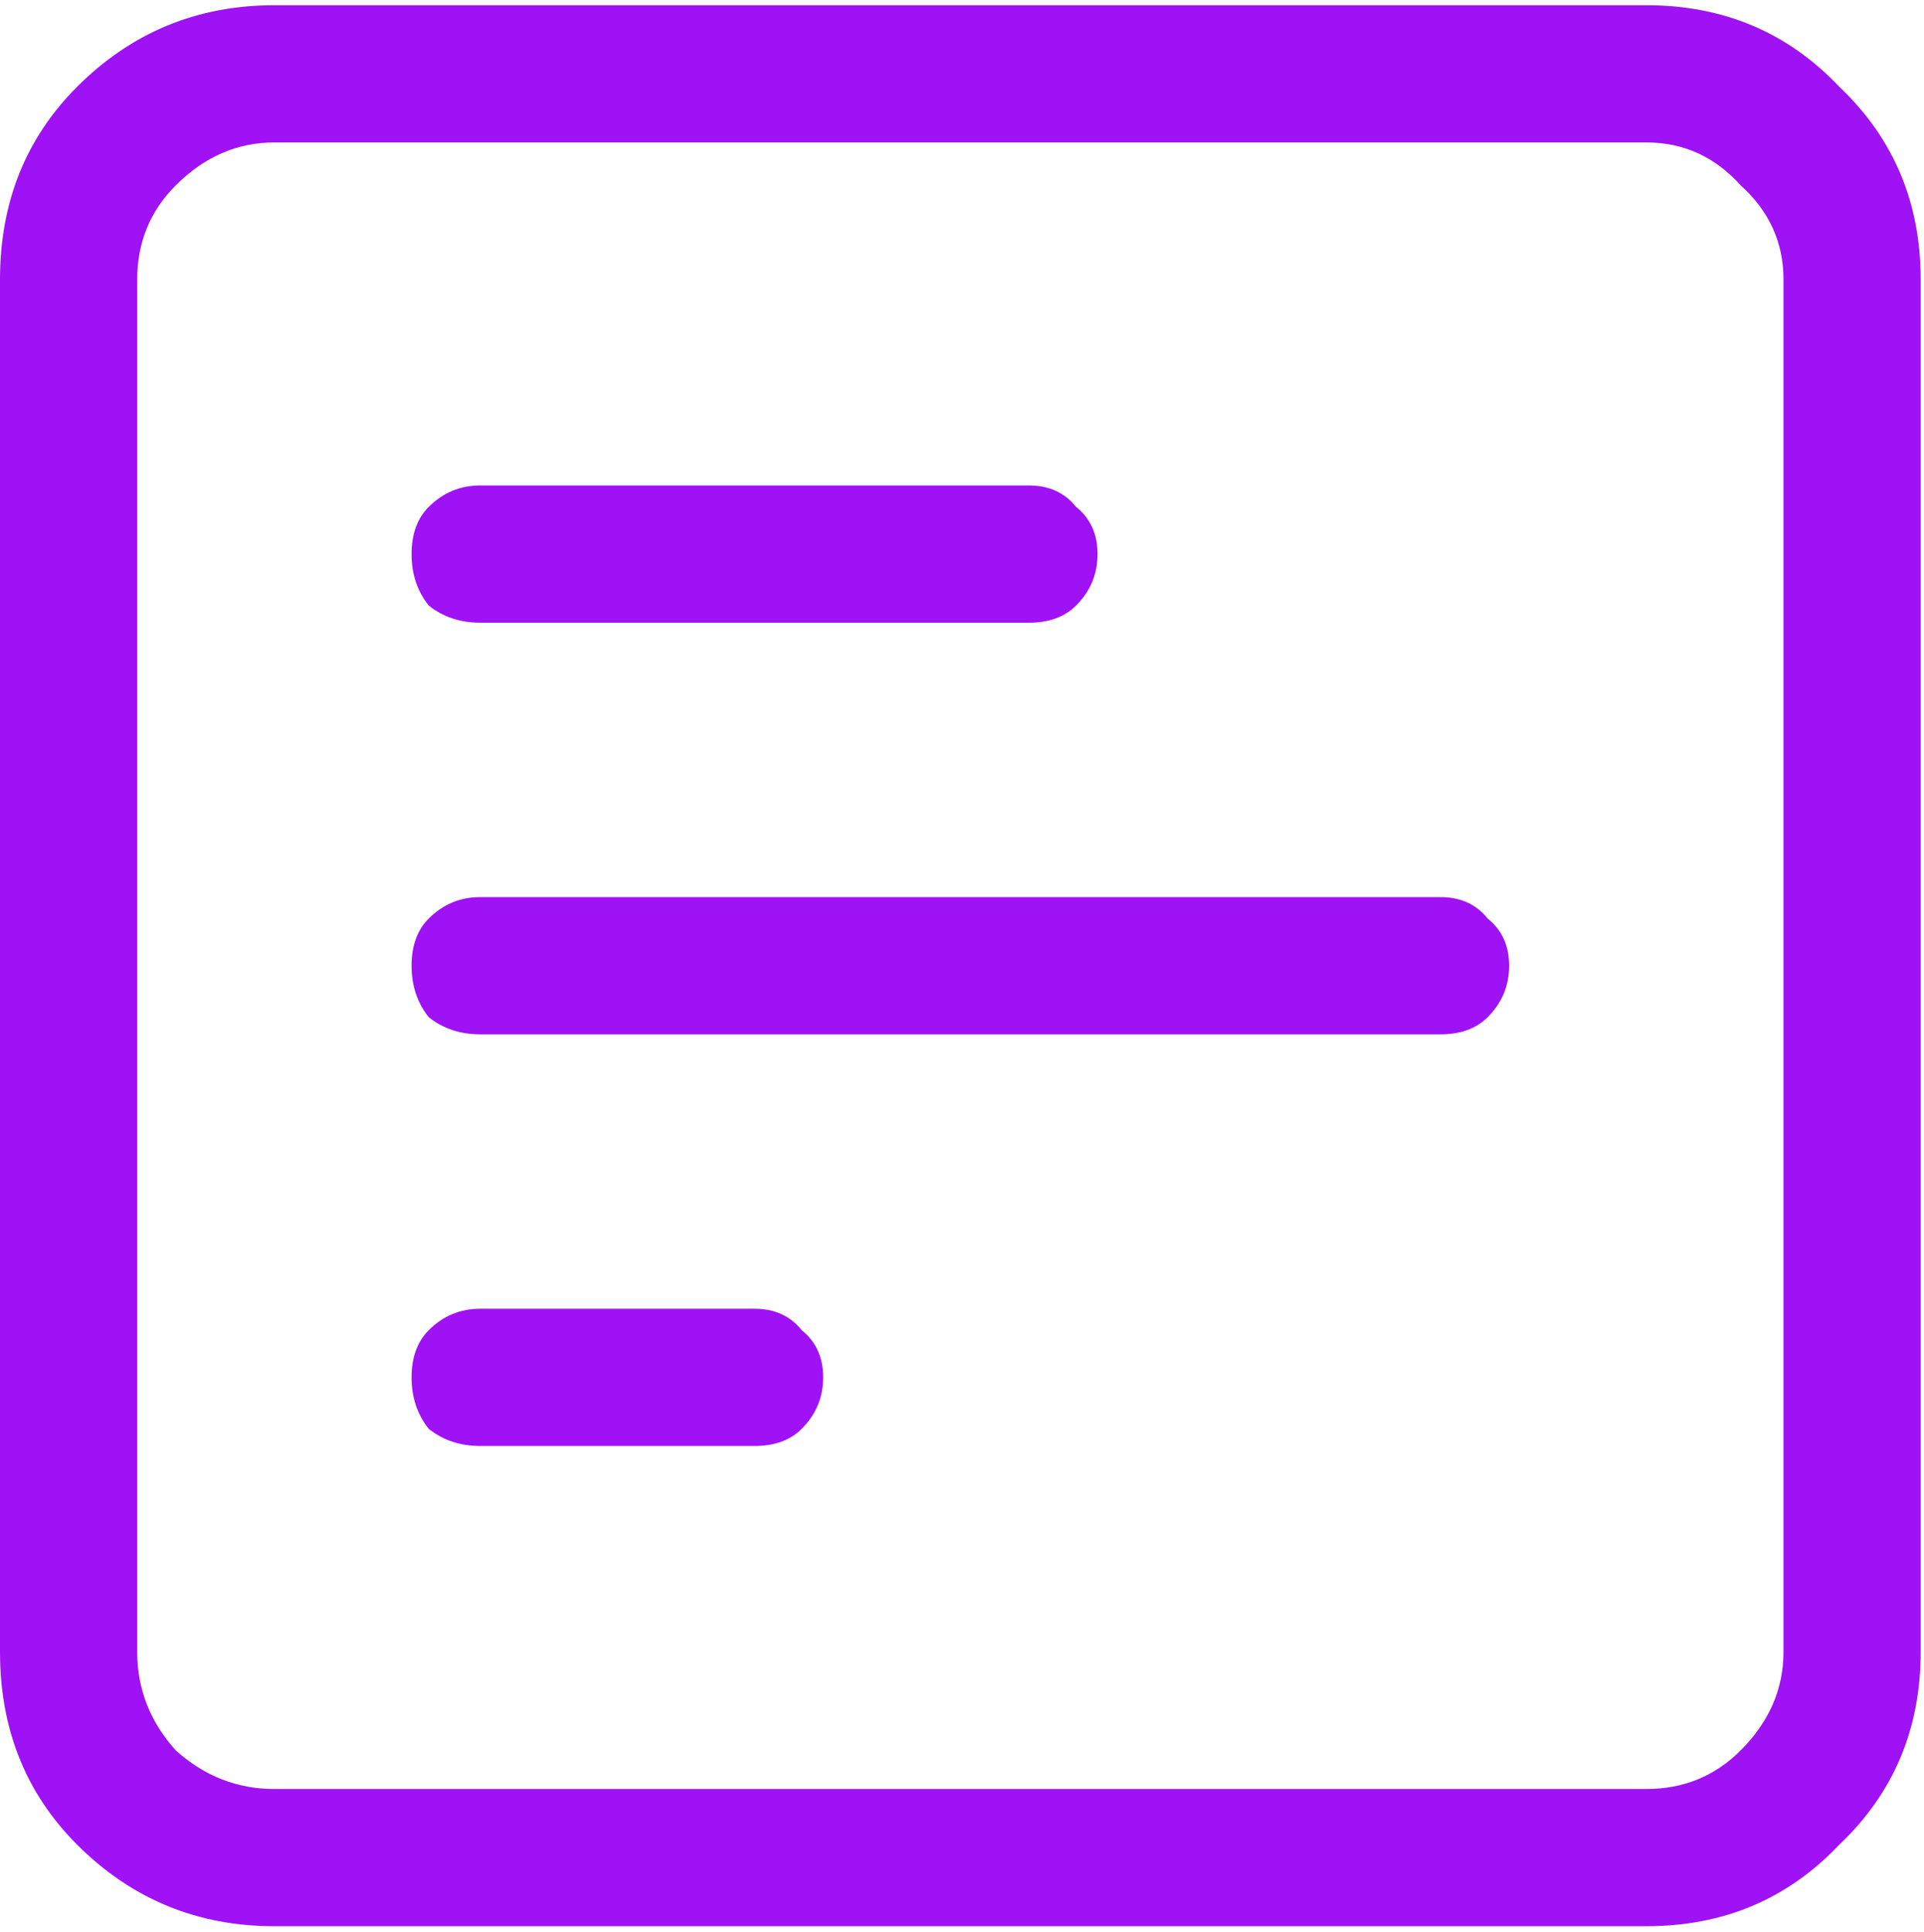 <svg xmlns="http://www.w3.org/2000/svg" width="256" height="257" viewBox="0 0 256 257" fill="none"><path d="M219.051 0.695C229.319 0.695 237.876 4.308 244.721 11.533C251.947 18.379 255.559 26.935 255.559 37.203V219.746C255.559 230.014 251.947 238.57 244.721 245.416C237.876 252.641 229.319 256.254 219.051 256.254H36.508C26.241 256.254 17.494 252.641 10.268 245.416C3.423 238.57 0 230.014 0 219.746V37.203C0 26.935 3.423 18.379 10.268 11.533C17.494 4.308 26.241 0.695 36.508 0.695H219.051ZM237.305 219.746V37.203C237.305 32.26 235.404 28.076 231.601 24.654C228.178 20.851 223.995 18.949 219.051 18.949H36.508C31.565 18.949 27.191 20.851 23.388 24.654C19.966 28.076 18.254 32.26 18.254 37.203V219.746C18.254 224.69 19.966 229.063 23.388 232.866C27.191 236.289 31.565 238 36.508 238H219.051C223.995 238 228.178 236.289 231.601 232.866C235.404 229.063 237.305 224.69 237.305 219.746ZM63.89 82.839C61.228 82.839 58.946 82.078 57.044 80.557C55.523 78.656 54.763 76.374 54.763 73.712C54.763 71.05 55.523 68.958 57.044 67.437C58.946 65.535 61.228 64.585 63.89 64.585H136.907C139.569 64.585 141.661 65.535 143.182 67.437C145.083 68.958 146.034 71.05 146.034 73.712C146.034 76.374 145.083 78.656 143.182 80.557C141.661 82.078 139.569 82.839 136.907 82.839H63.89ZM191.67 119.347C194.332 119.347 196.423 120.298 197.944 122.2C199.846 123.721 200.797 125.812 200.797 128.475C200.797 131.137 199.846 133.418 197.944 135.32C196.423 136.841 194.332 137.602 191.67 137.602H63.89C61.228 137.602 58.946 136.841 57.044 135.32C55.523 133.418 54.763 131.137 54.763 128.475C54.763 125.812 55.523 123.721 57.044 122.2C58.946 120.298 61.228 119.347 63.89 119.347H191.67ZM100.398 174.11C103.06 174.11 105.152 175.061 106.673 176.962C108.575 178.484 109.525 180.575 109.525 183.237C109.525 185.899 108.575 188.181 106.673 190.083C105.152 191.604 103.06 192.364 100.398 192.364H63.89C61.228 192.364 58.946 191.604 57.044 190.083C55.523 188.181 54.763 185.899 54.763 183.237C54.763 180.575 55.523 178.484 57.044 176.962C58.946 175.061 61.228 174.11 63.89 174.11H100.398Z" fill="#9F12F5"></path></svg>